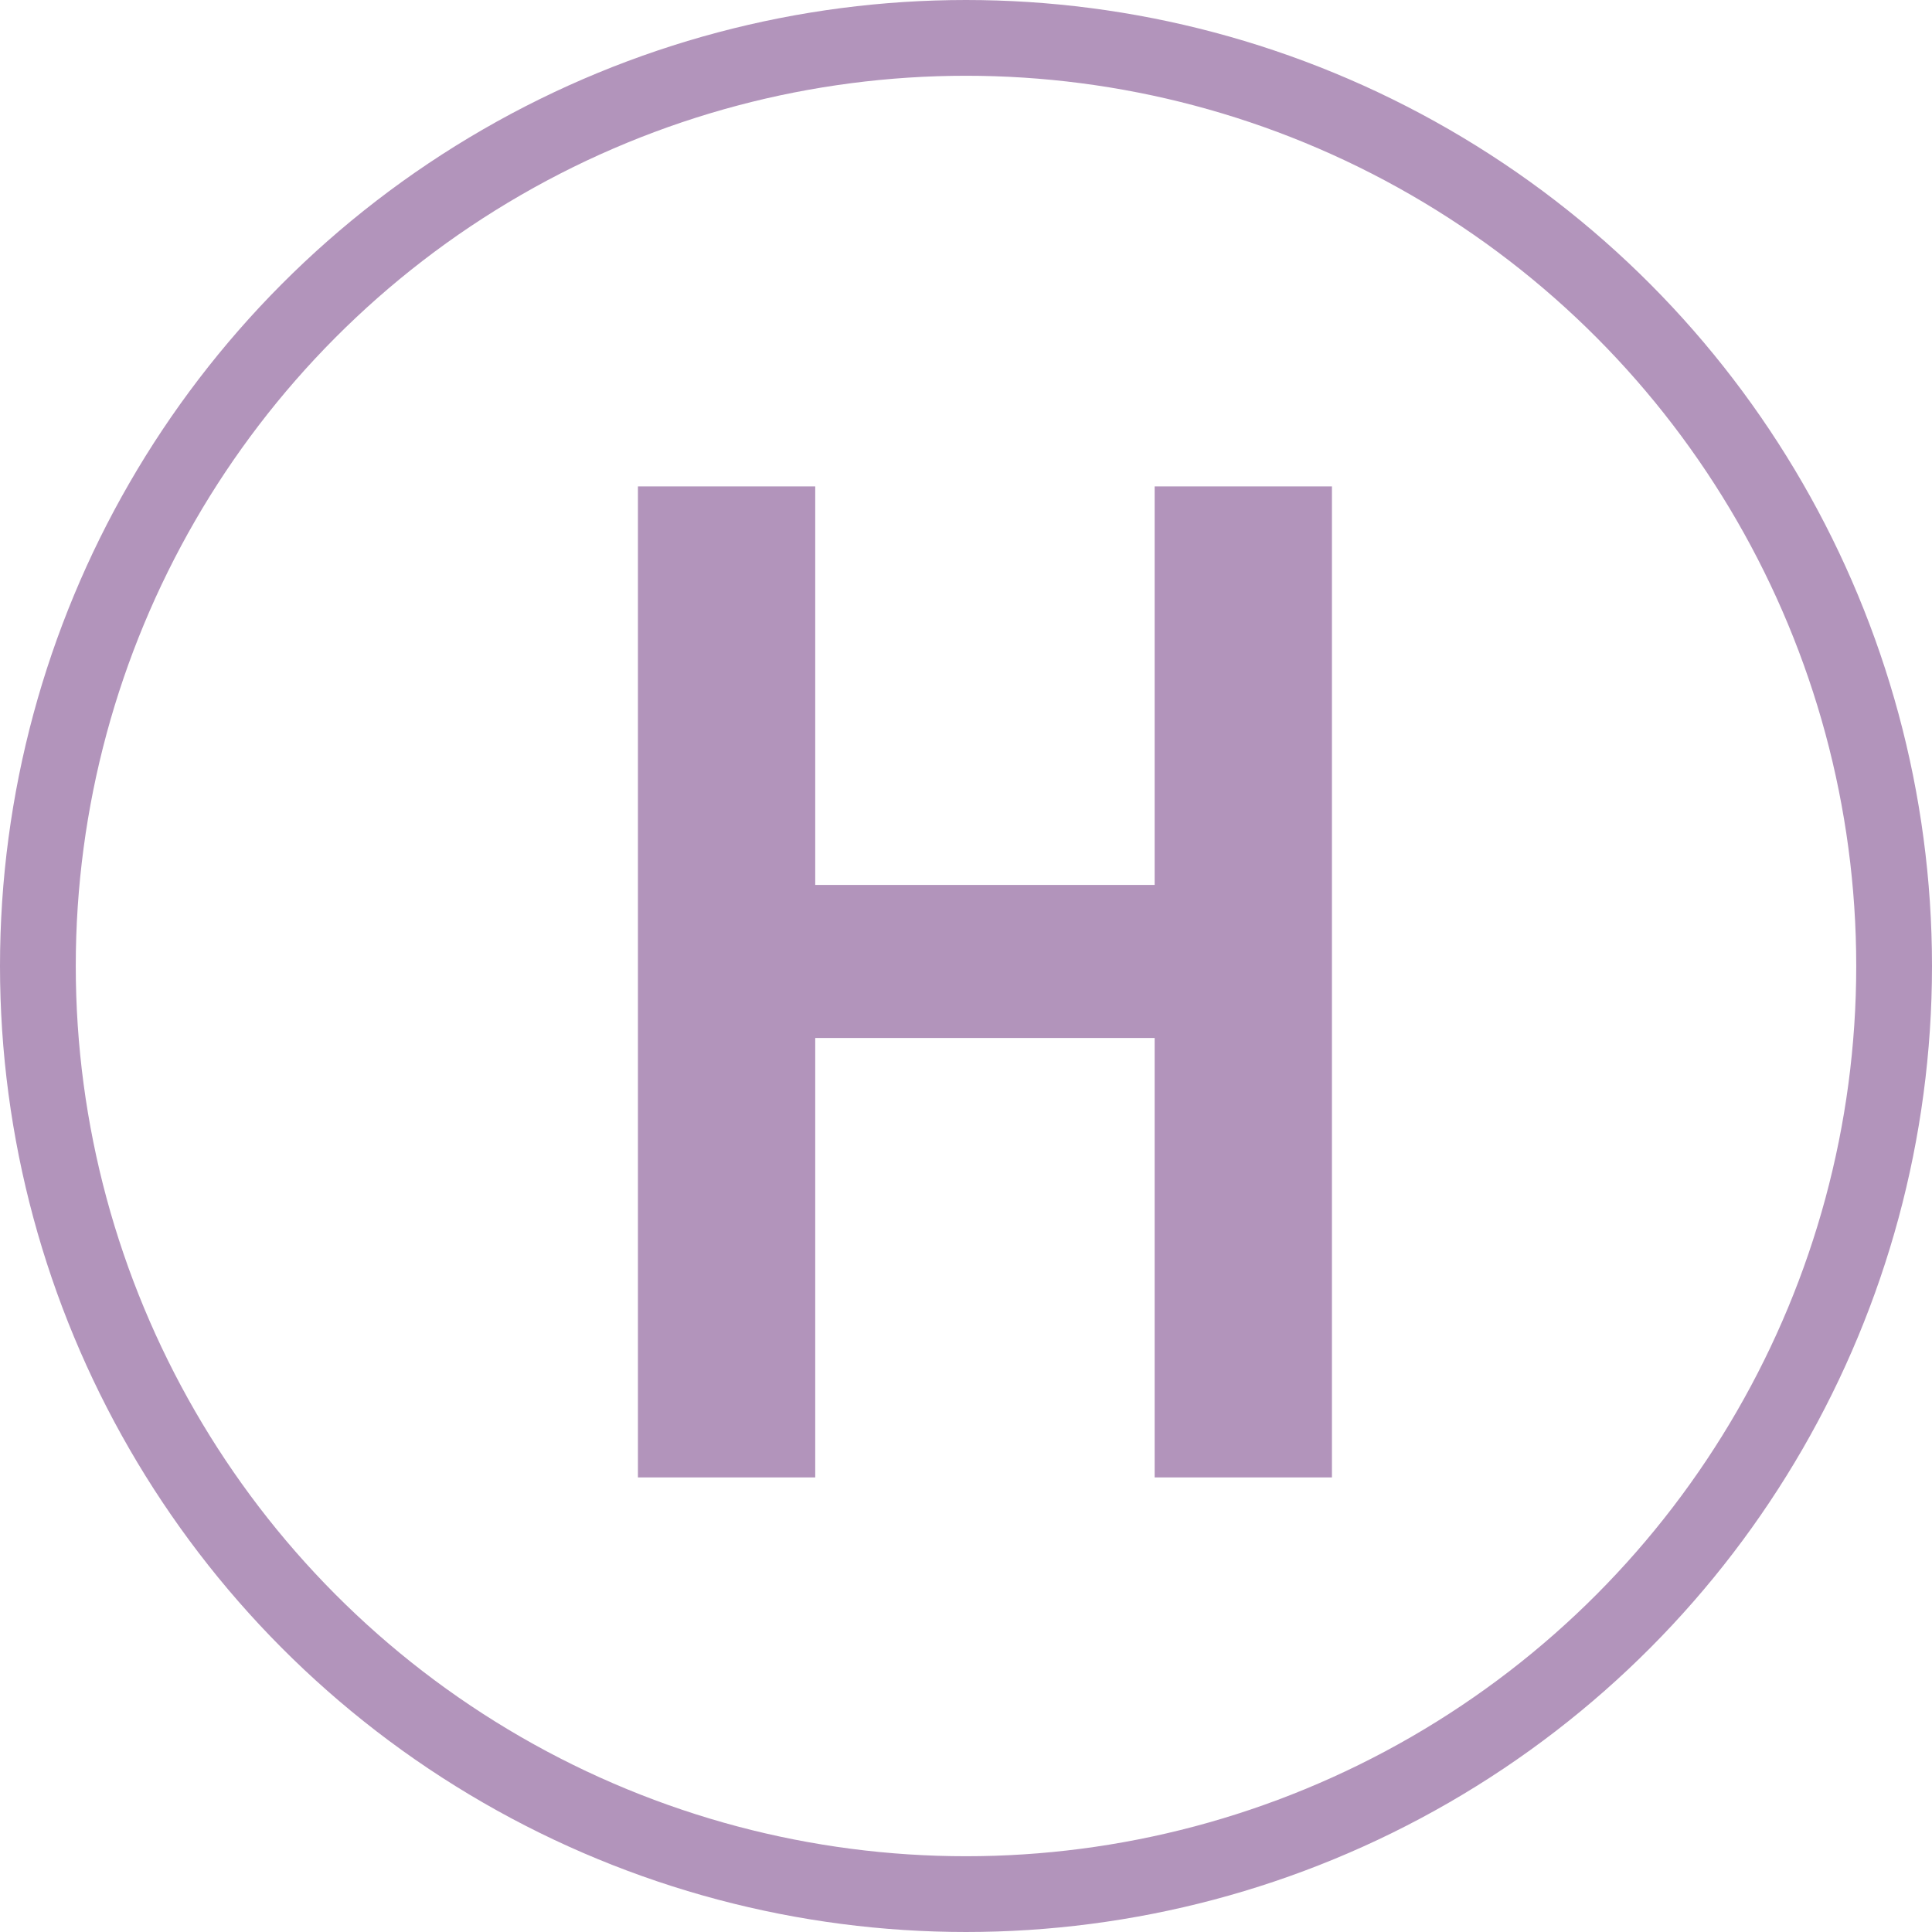 <svg width="51" height="51" viewBox="0 0 51 51" fill="none" xmlns="http://www.w3.org/2000/svg">
<path d="M16.84 39V12.84H21.52V23.36H30.48V12.84H35.16V39H30.48V27.4H21.52V39H16.84Z" fill="#B294BB"/>
<circle cx="25.5" cy="25.5" r="24.5" stroke="#B294BB" stroke-width="2"/>
</svg>
